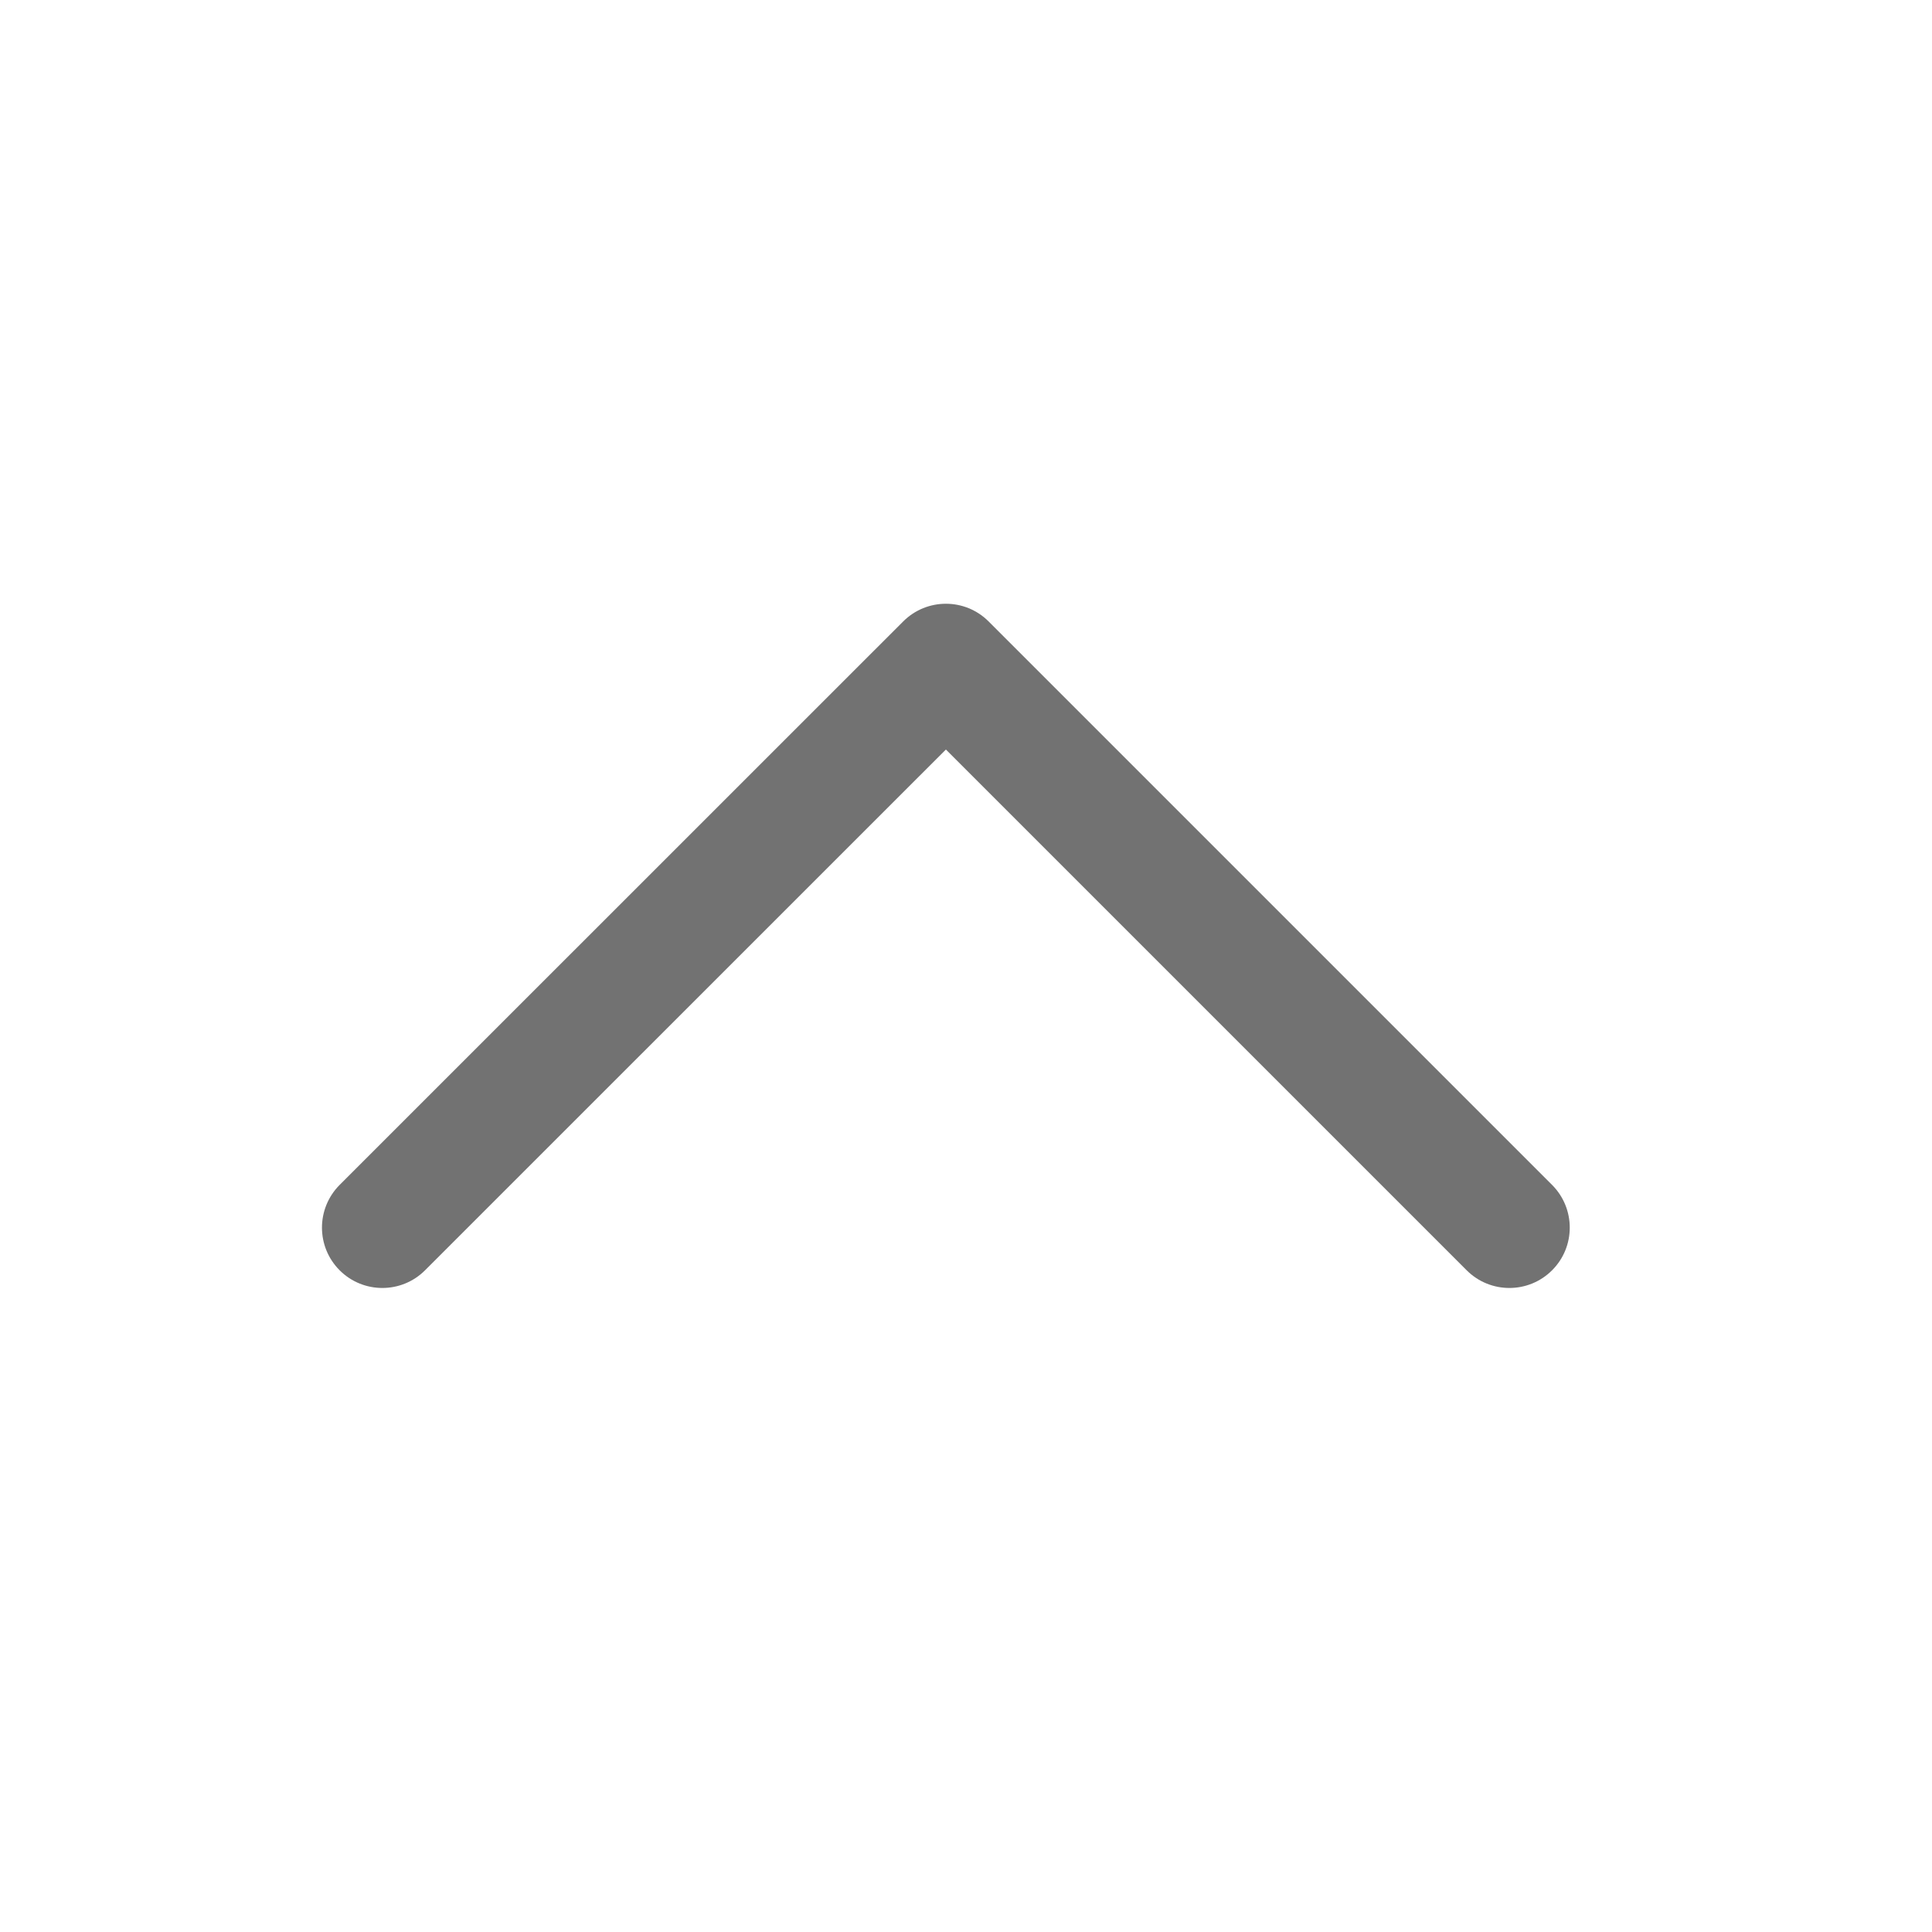 <svg width="20" height="20" viewBox="0 0 20 20" fill="none" xmlns="http://www.w3.org/2000/svg">
<path fill-rule="evenodd" clip-rule="evenodd" d="M10.234 6.433C9.99 6.189 9.594 6.189 9.35 6.433L3.516 12.266C3.272 12.511 3.272 12.906 3.516 13.15C3.76 13.394 4.156 13.394 4.4 13.15L9.792 7.759L15.183 13.15C15.427 13.394 15.823 13.394 16.067 13.15C16.311 12.906 16.311 12.511 16.067 12.266L10.234 6.433Z" fill="#727272"/>
</svg>
